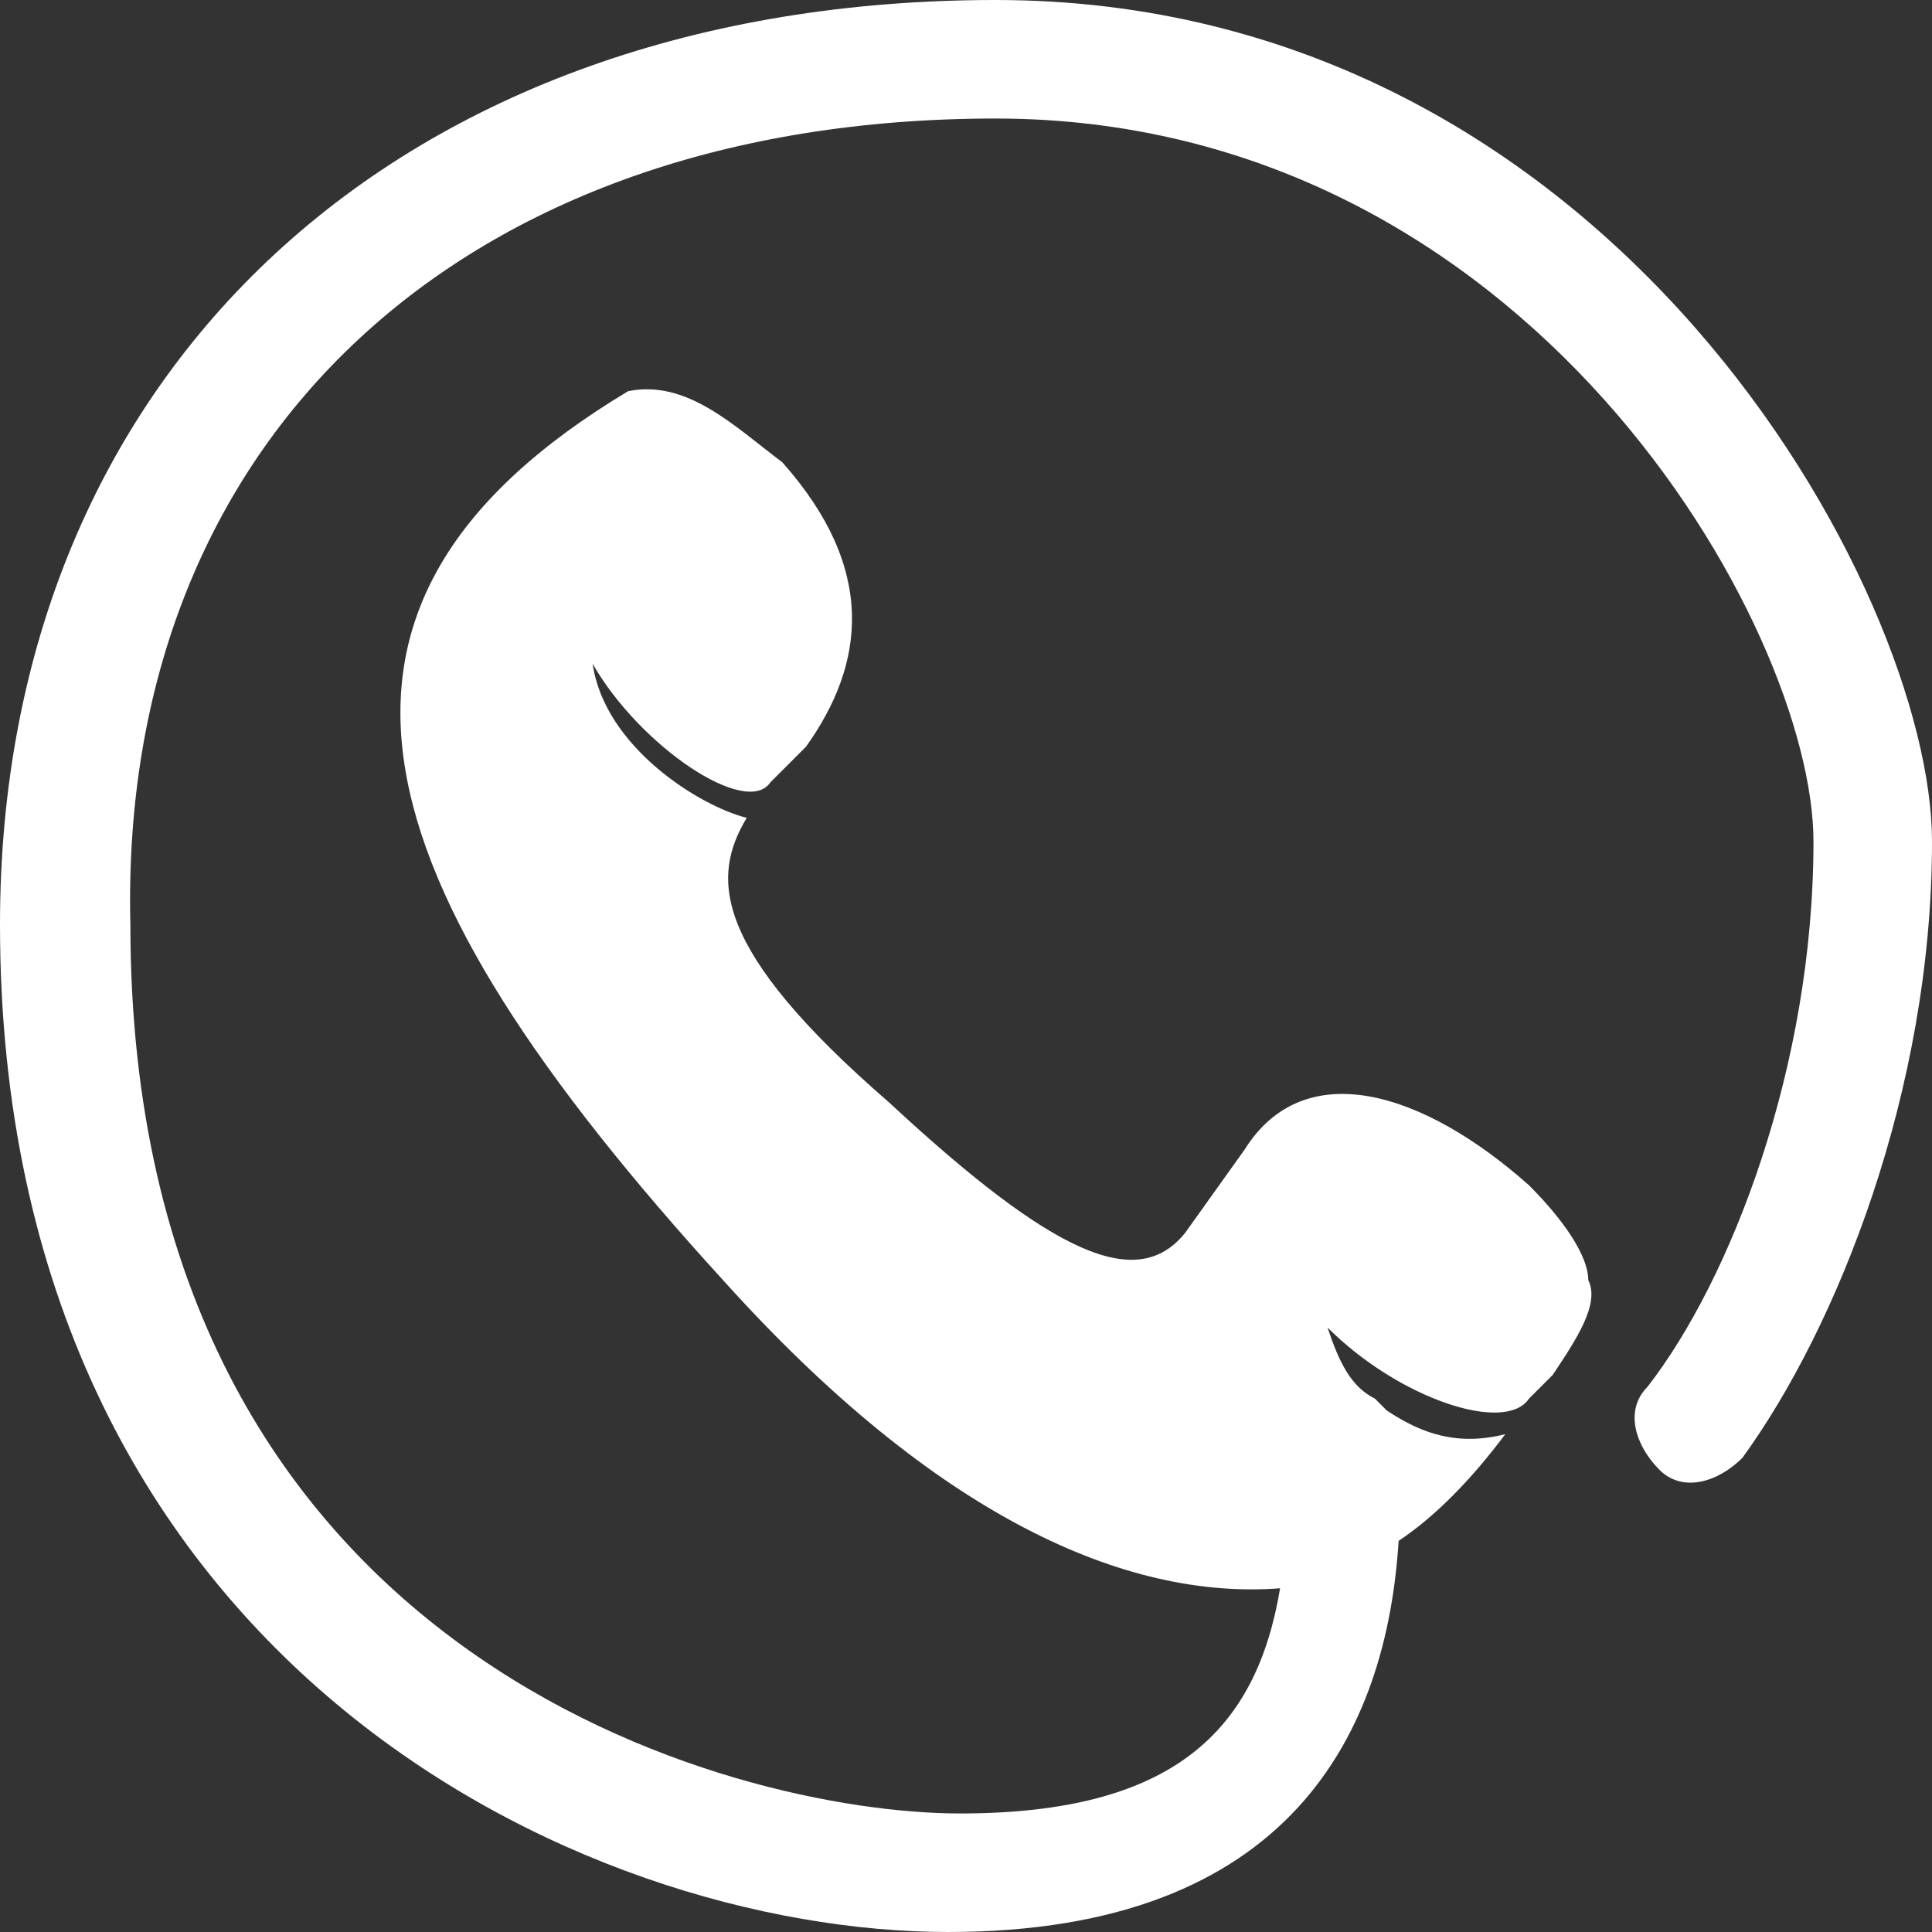 <?xml version="1.0" encoding="utf-8"?>
<!-- Generator: Adobe Illustrator 17.1.0, SVG Export Plug-In . SVG Version: 6.00 Build 0)  -->
<!DOCTYPE svg PUBLIC "-//W3C//DTD SVG 1.1//EN" "http://www.w3.org/Graphics/SVG/1.1/DTD/svg11.dtd">
<svg version="1.1" id="Layer_1" xmlns="http://www.w3.org/2000/svg" xmlns:xlink="http://www.w3.org/1999/xlink" x="0px" y="0px"
	 viewBox="0 0 16.3 16.3" enable-background="new 0 0 16.3 16.3" xml:space="preserve">
<rect x="0" y="0" width="16.3" height="16.3" fill="#333333" stroke="none"/>
<g>
	<path fill="#FFFFFF" d="M8.4,0C3.4,0,0,3.1,0,7.8c0,6.2,4.9,8.5,8,8.5c2.9,0,3.7-1.7,3.8-3.3c0.3-0.2,0.6-0.5,0.9-0.9
		c-0.4,0.1-0.7,0-1-0.2c0,0-0.1-0.1-0.1-0.1c-0.2-0.1-0.3-0.3-0.4-0.6c0.6,0.6,1.5,0.9,1.7,0.6l0.2-0.2c0.2-0.3,0.4-0.6,0.3-0.8
		c0-0.2-0.2-0.5-0.5-0.8c-0.9-0.8-1.9-1.1-2.4-0.3l-0.5,0.7c-0.4,0.5-1.1,0.2-2.5-1.1C6,8,6,7.4,6.3,6.9C5.9,6.8,5.1,6.3,5,5.6
		c0.4,0.7,1.3,1.3,1.5,1l0.3-0.3c0.5-0.7,0.6-1.5-0.2-2.4C6.2,3.6,5.8,3.2,5.3,3.3c-3,1.8-2.3,4.1,0.8,7.5c1.8,2,3.4,2.7,4.7,2.6
		c-0.2,1.2-0.9,1.9-2.7,1.9c-1.9,0-7-1.3-7-7.5C1,3.7,3.9,1,8.4,1c4.5,0,6.9,4.3,6.9,6.1c0,1.9-0.7,3.7-1.4,4.6
		c-0.2,0.2-0.1,0.5,0.1,0.7c0.2,0.2,0.5,0.1,0.7-0.1c0.8-1.1,1.6-3.1,1.6-5.2C16.3,5,13.6,0,8.4,0z"/>
</g>
</svg>
